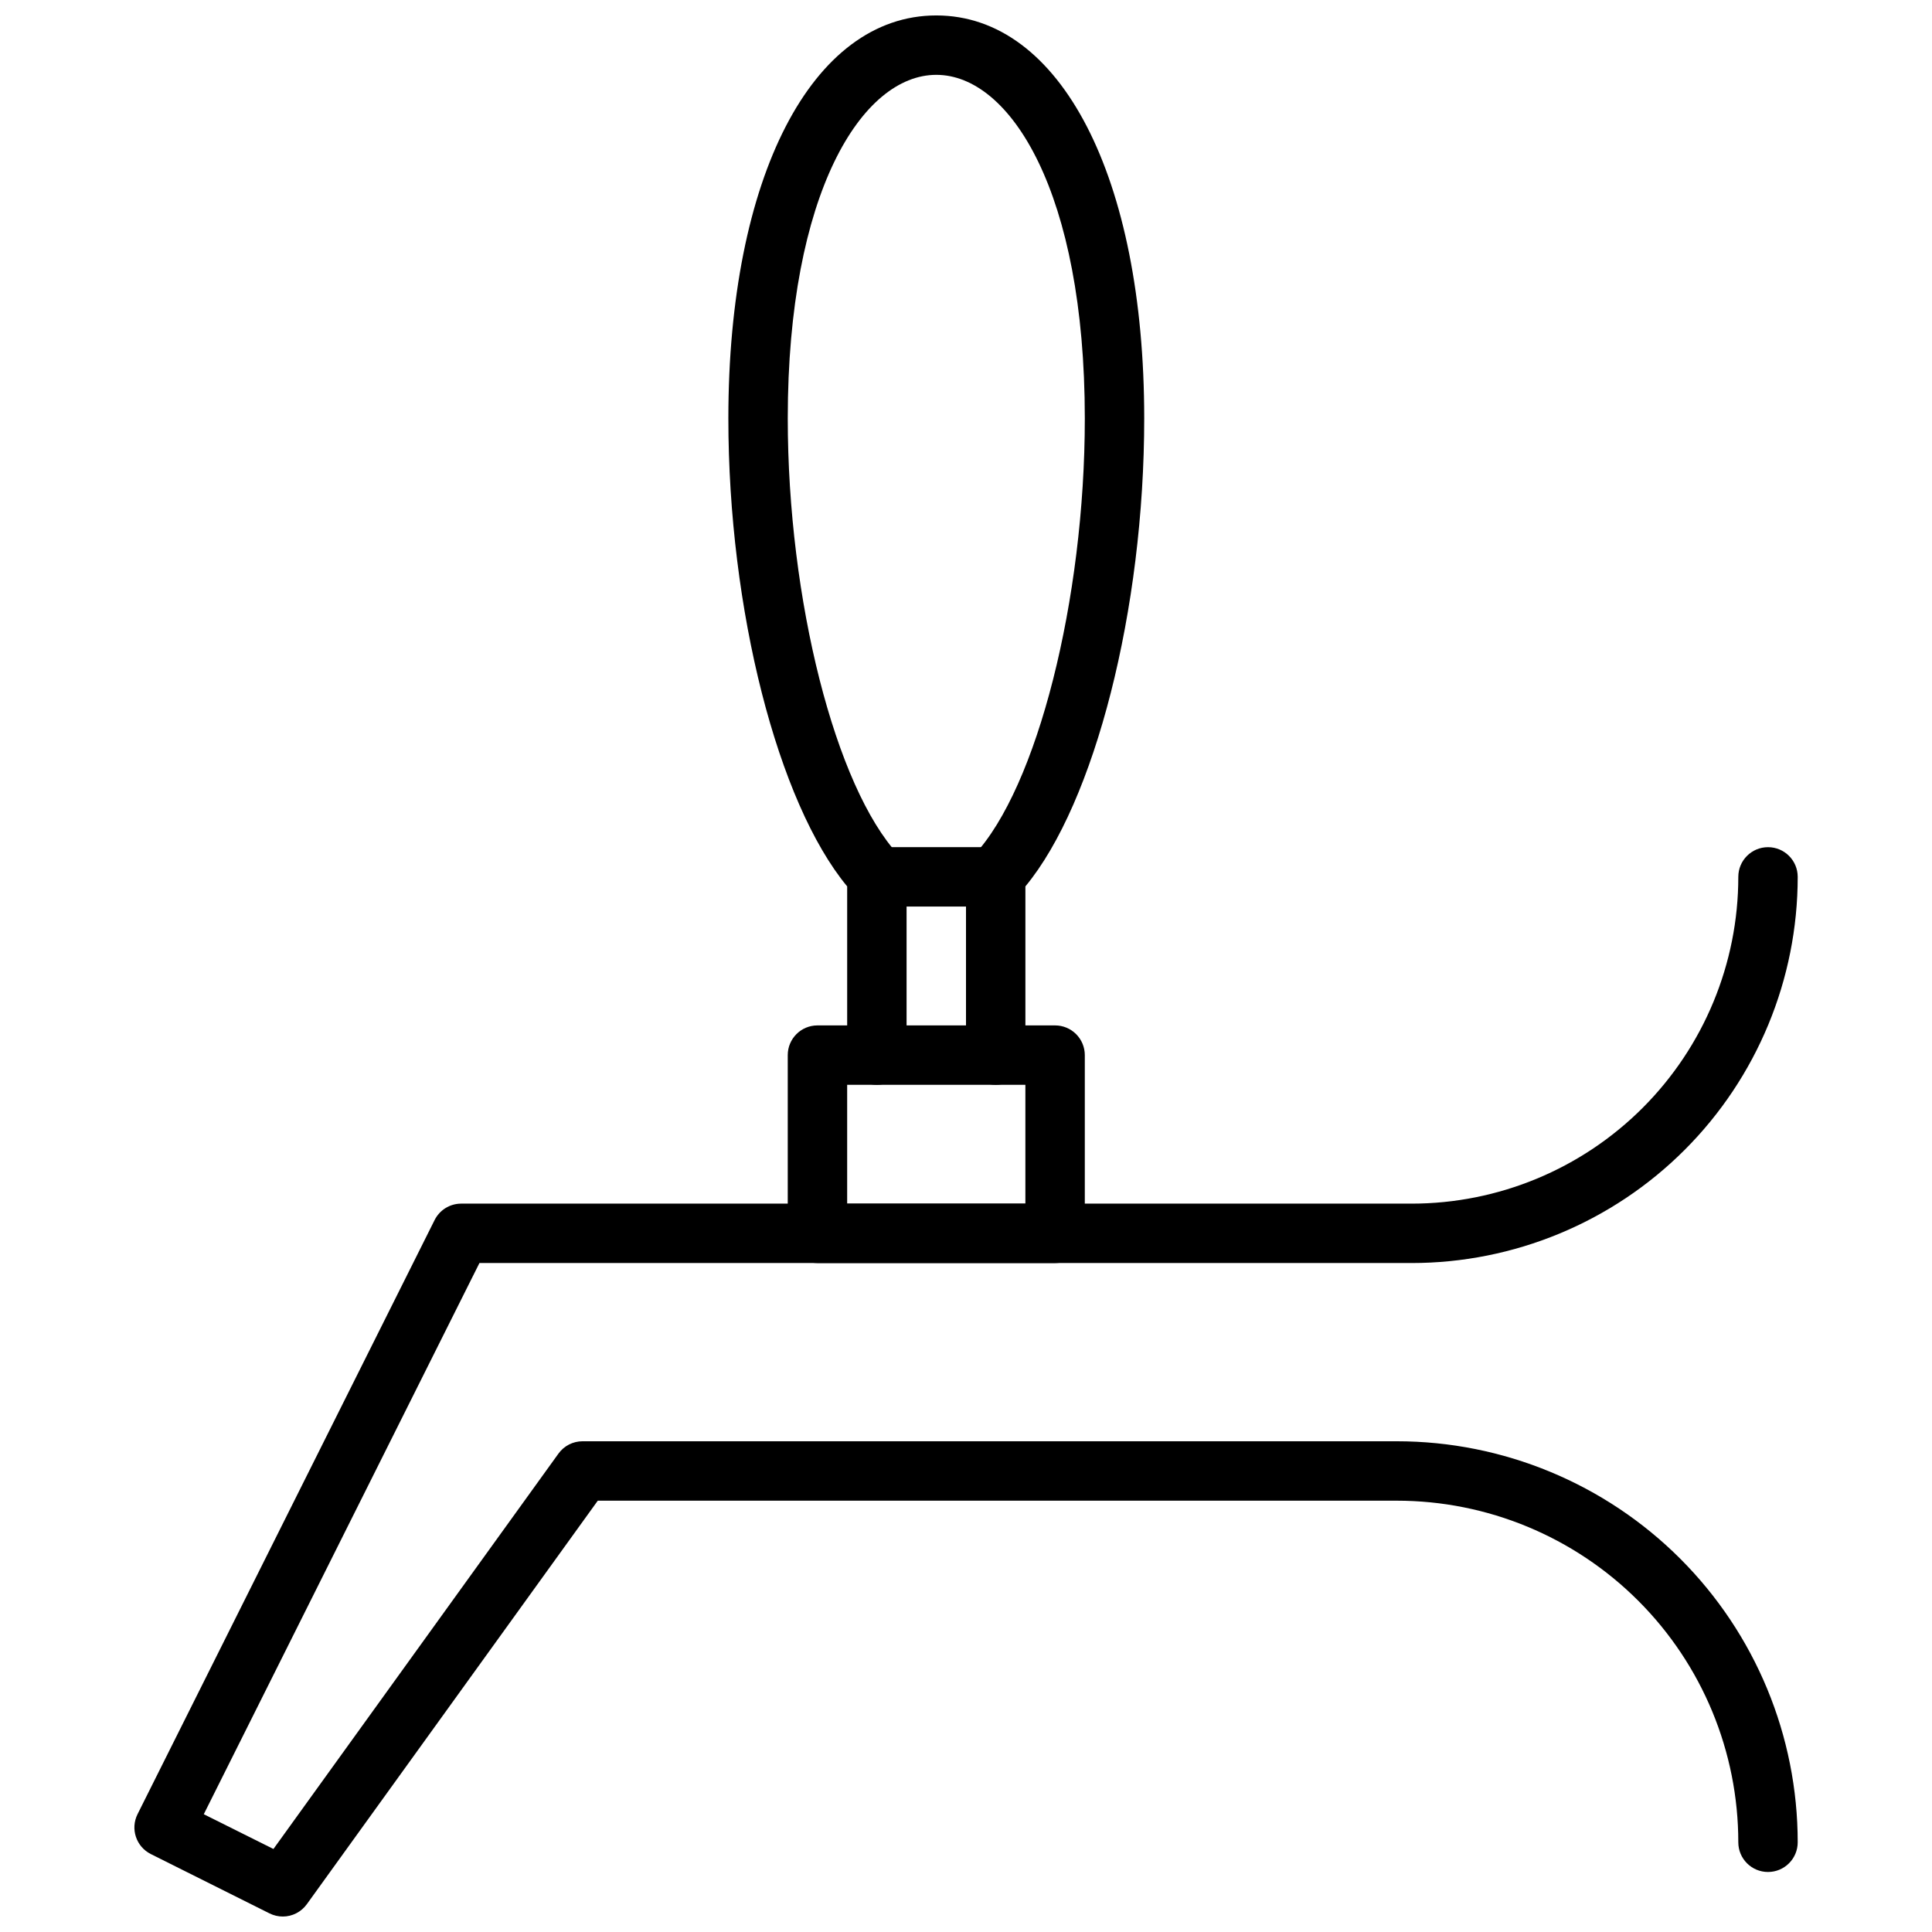 <?xml version="1.0" encoding="UTF-8"?>
<!-- Uploaded to: ICON Repo, www.svgrepo.com, Generator: ICON Repo Mixer Tools -->
<svg width="800px" height="800px" version="1.1" viewBox="144 144 512 512" xmlns="http://www.w3.org/2000/svg">
 <defs>
  <clipPath id="b">
   <path d="m179 368h442v283.9h-442z"/>
  </clipPath>
  <clipPath id="a">
   <path d="m337 148.09h111v283.91h-111z"/>
  </clipPath>
 </defs>
 <g clip-path="url(#b)">
  <path d="m218.94 651.9c-1.215 0-2.414-0.285-3.504-0.824l-31.488-15.742v-0.004c-3.871-1.949-5.441-6.668-3.5-10.547l78.719-157.44c1.324-2.664 4.031-4.352 7.008-4.367h251.9c22.965 0 44.992-9.125 61.23-25.363 16.238-16.238 25.363-38.266 25.363-61.23 0-4.348 3.523-7.871 7.871-7.871 4.348 0 7.871 3.523 7.871 7.871 0 27.141-10.781 53.172-29.973 72.363s-45.223 29.973-72.363 29.973h-247.02l-73.051 146.07 18.461 9.211 75.531-104.78c1.477-2.051 3.848-3.266 6.375-3.269h215.77c28.184 0 55.215 11.199 75.145 31.129 19.93 19.93 31.125 46.961 31.125 75.145 0 4.348-3.523 7.871-7.871 7.871-4.348 0-7.871-3.523-7.871-7.871 0-24.008-9.539-47.035-26.516-64.012-16.977-16.977-40.004-26.516-64.012-26.516h-211.72l-77.109 106.94c-1.477 2.047-3.848 3.266-6.375 3.266z"/>
 </g>
 <g clip-path="url(#a)">
  <path d="m407.87 431.49c-4.348 0-7.871-3.527-7.871-7.875v-47.625c0.004-1.988 0.766-3.902 2.125-5.352 16.727-17.871 29.363-67.738 29.363-115.76 0-59.75-19.684-91.043-39.363-91.043s-39.359 31.293-39.359 91.043c0 48.02 12.633 97.73 29.363 115.72 1.367 1.461 2.129 3.391 2.125 5.391v47.625c0 4.348-3.523 7.875-7.871 7.875-4.348 0-7.871-3.527-7.871-7.875v-44.711c-18.383-22.199-31.488-73.367-31.488-124.02 0-63.883 22.16-106.79 55.102-106.79 32.945 0 55.105 42.902 55.105 106.79 0 50.656-13.105 101.82-31.488 124.02v44.711c0 2.09-0.828 4.09-2.305 5.566-1.477 1.477-3.481 2.309-5.566 2.309z"/>
 </g>
 <path d="m407.87 384.25h-31.488c-4.348 0-7.871-3.523-7.871-7.871 0-4.348 3.523-7.871 7.871-7.871h31.488c4.348 0 7.871 3.523 7.871 7.871 0 4.348-3.523 7.871-7.871 7.871z"/>
 <path d="m423.61 478.72h-62.977c-4.348 0-7.871-3.523-7.871-7.871v-47.234c0-4.348 3.523-7.871 7.871-7.871h62.977c2.09 0 4.09 0.828 5.566 2.305 1.477 1.477 2.309 3.481 2.309 5.566v47.234c0 2.086-0.832 4.09-2.309 5.566-1.477 1.477-3.477 2.305-5.566 2.305zm-55.102-15.742h47.23v-31.488h-47.23z"/>
</svg>